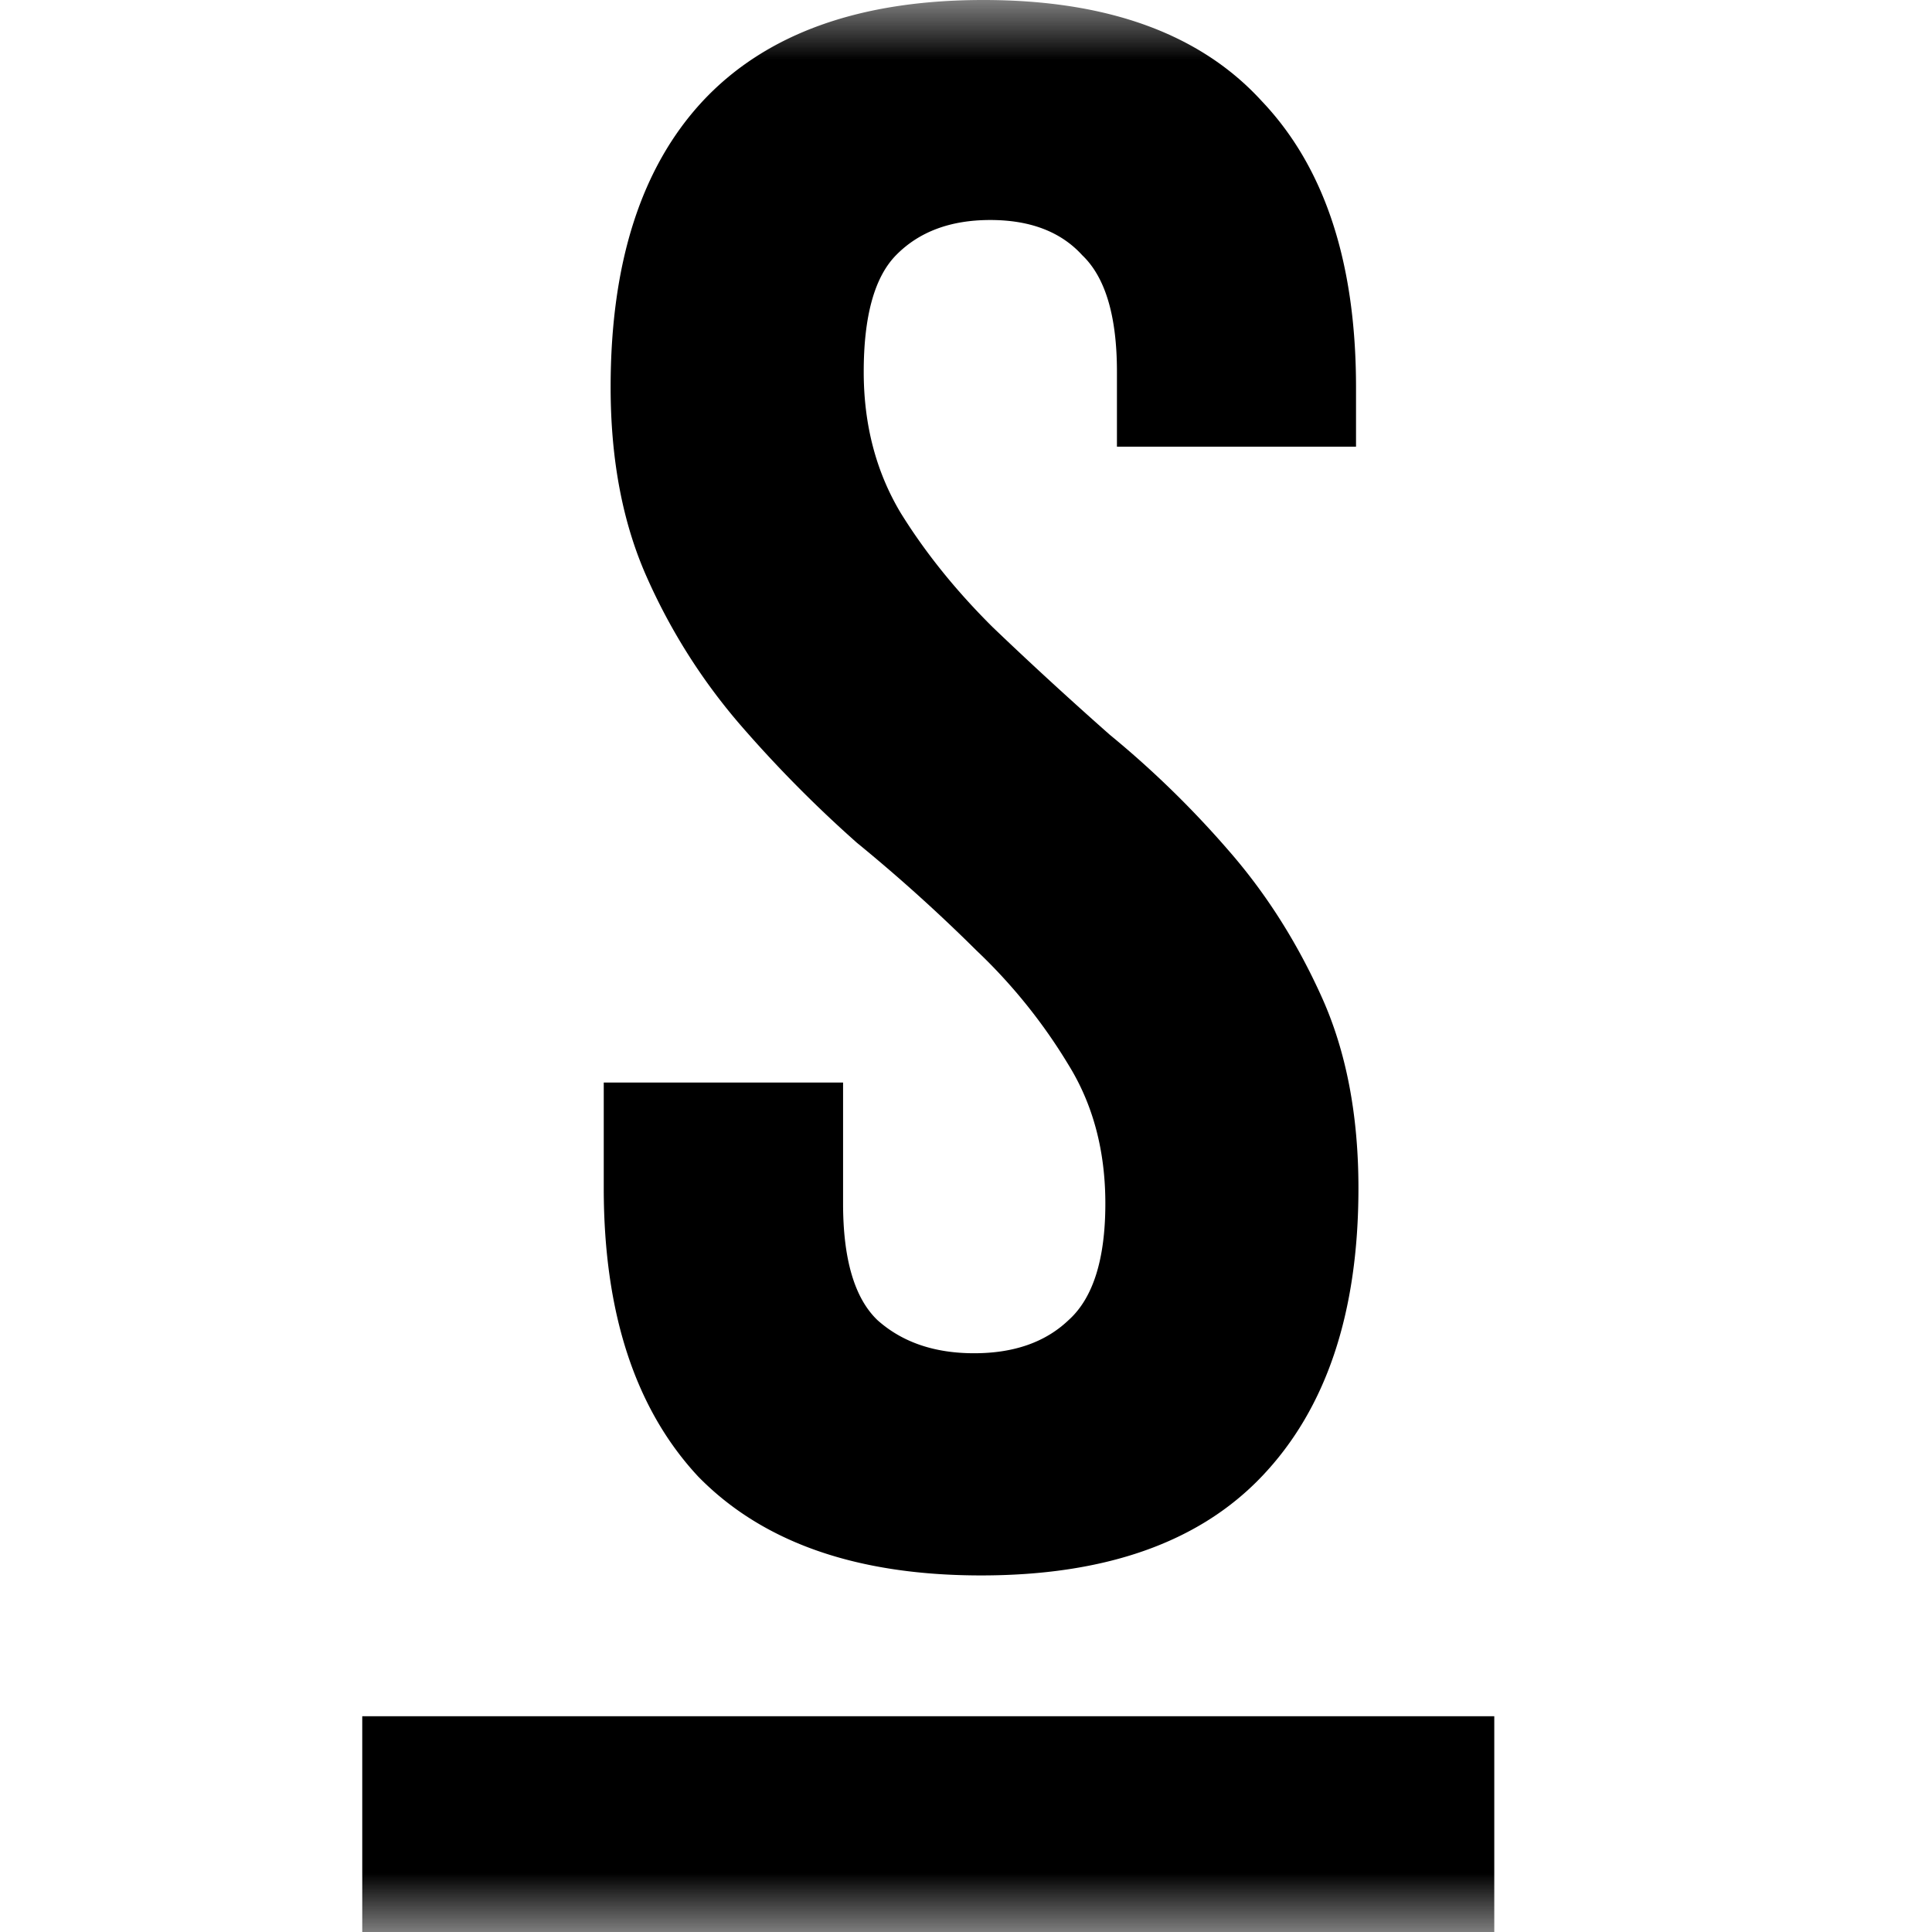 <svg width="16" height="16" fill="none" xmlns="http://www.w3.org/2000/svg"><g clip-path="url(#a)"><mask id="b" style="mask-type:luminance" maskUnits="userSpaceOnUse" x="0" y="0" width="16" height="16"><path d="M16 0H0v16h16V0Z" fill="#fff"/></mask><g mask="url(#b)" fill="#000"><path d="M5.057 3.207c0-1.033.254-1.822.762-2.369C6.34.28 7.115 0 8.144 0c1.029 0 1.797.28 2.306.838.52.547.78 1.336.78 2.37v.491H9.25v-.62c0-.461-.096-.783-.287-.965-.177-.195-.432-.292-.762-.292s-.59.097-.781.292c-.178.182-.267.504-.267.966 0 .437.102.826.305 1.166.203.328.457.644.762.947.305.292.629.59.972.893.356.292.686.614.99.966.306.352.56.753.763 1.203.203.449.305.977.305 1.585 0 1.033-.267 1.828-.8 2.387-.521.547-1.296.82-2.325.82-1.029 0-1.81-.273-2.344-.82C5.261 11.668 5 10.873 5 9.84v-.875h1.982v1.002c0 .462.095.784.285.966.204.182.47.274.8.274.331 0 .591-.092.782-.274.203-.182.305-.504.305-.966 0-.437-.102-.82-.305-1.148a4.514 4.514 0 0 0-.762-.947 13.787 13.787 0 0 0-.991-.893 10.42 10.42 0 0 1-.972-.984 4.927 4.927 0 0 1-.762-1.203c-.203-.45-.305-.978-.305-1.585ZM12.375 14.213H3V16h9.375v-1.787Z"/></g></g><defs><clipPath id="a"><path fill="#fff" d="M0 0h16v16H0z"/></clipPath></defs></svg>